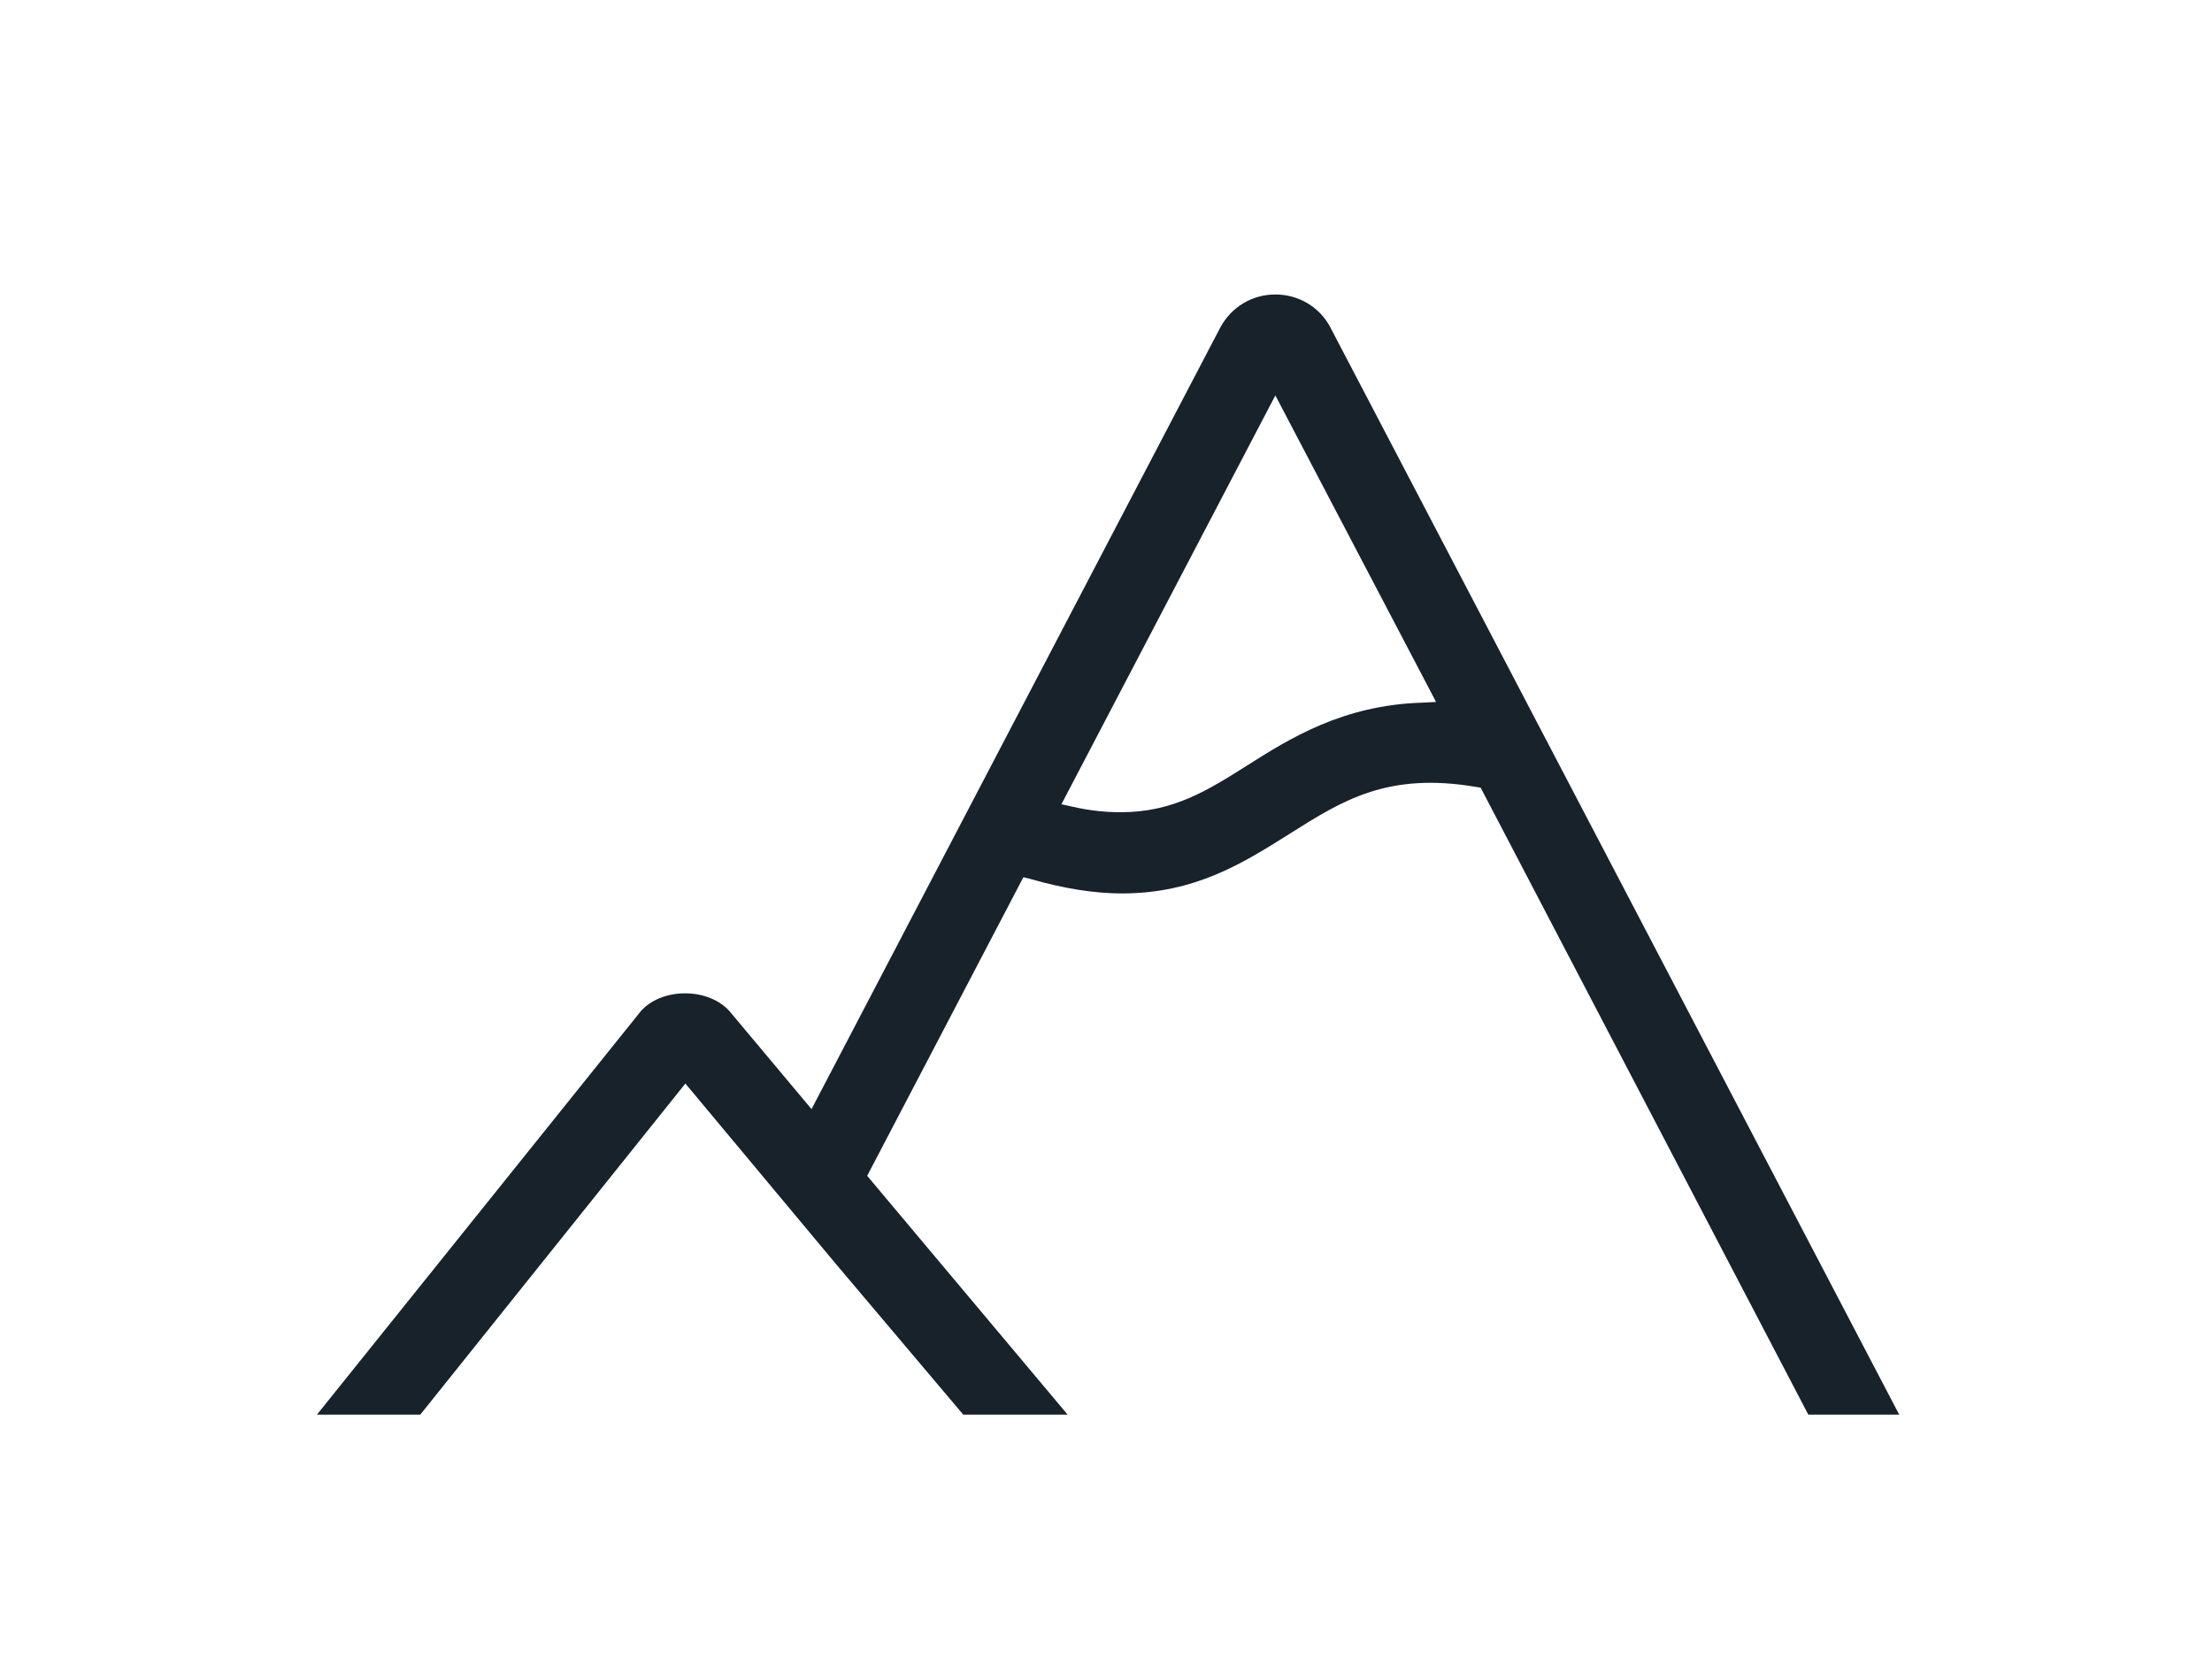 <svg width="64" height="48" viewBox="0 0 64 48" fill="none" xmlns="http://www.w3.org/2000/svg">
<path d="M38.49 9.47C38.18 8.88 37.57 8.52 36.9 8.52C36.23 8.52 35.63 8.88 35.31 9.47L23.48 32.09L21.11 29.26C20.83 28.94 20.35 28.74 19.82 28.74C19.29 28.74 18.81 28.94 18.53 29.27L9.17 40.93H12.16L19.83 31.35L24.16 36.54L27.87 40.93H30.89L25.09 34.02L29.61 25.38L29.81 25.43C30.78 25.71 31.67 25.85 32.46 25.85C34.58 25.85 35.97 24.97 37.32 24.12C38.84 23.16 40.15 22.33 42.72 22.77L42.84 22.79L52.32 40.93H54.95L38.49 9.47ZM41.15 20.33C38.85 20.4 37.31 21.37 36.08 22.15C34.94 22.87 33.94 23.5 32.43 23.5C32.01 23.5 31.55 23.46 31.03 23.34L30.71 23.27L36.9 11.44L41.55 20.31L41.15 20.33Z" fill="#18222B"/>
</svg>
